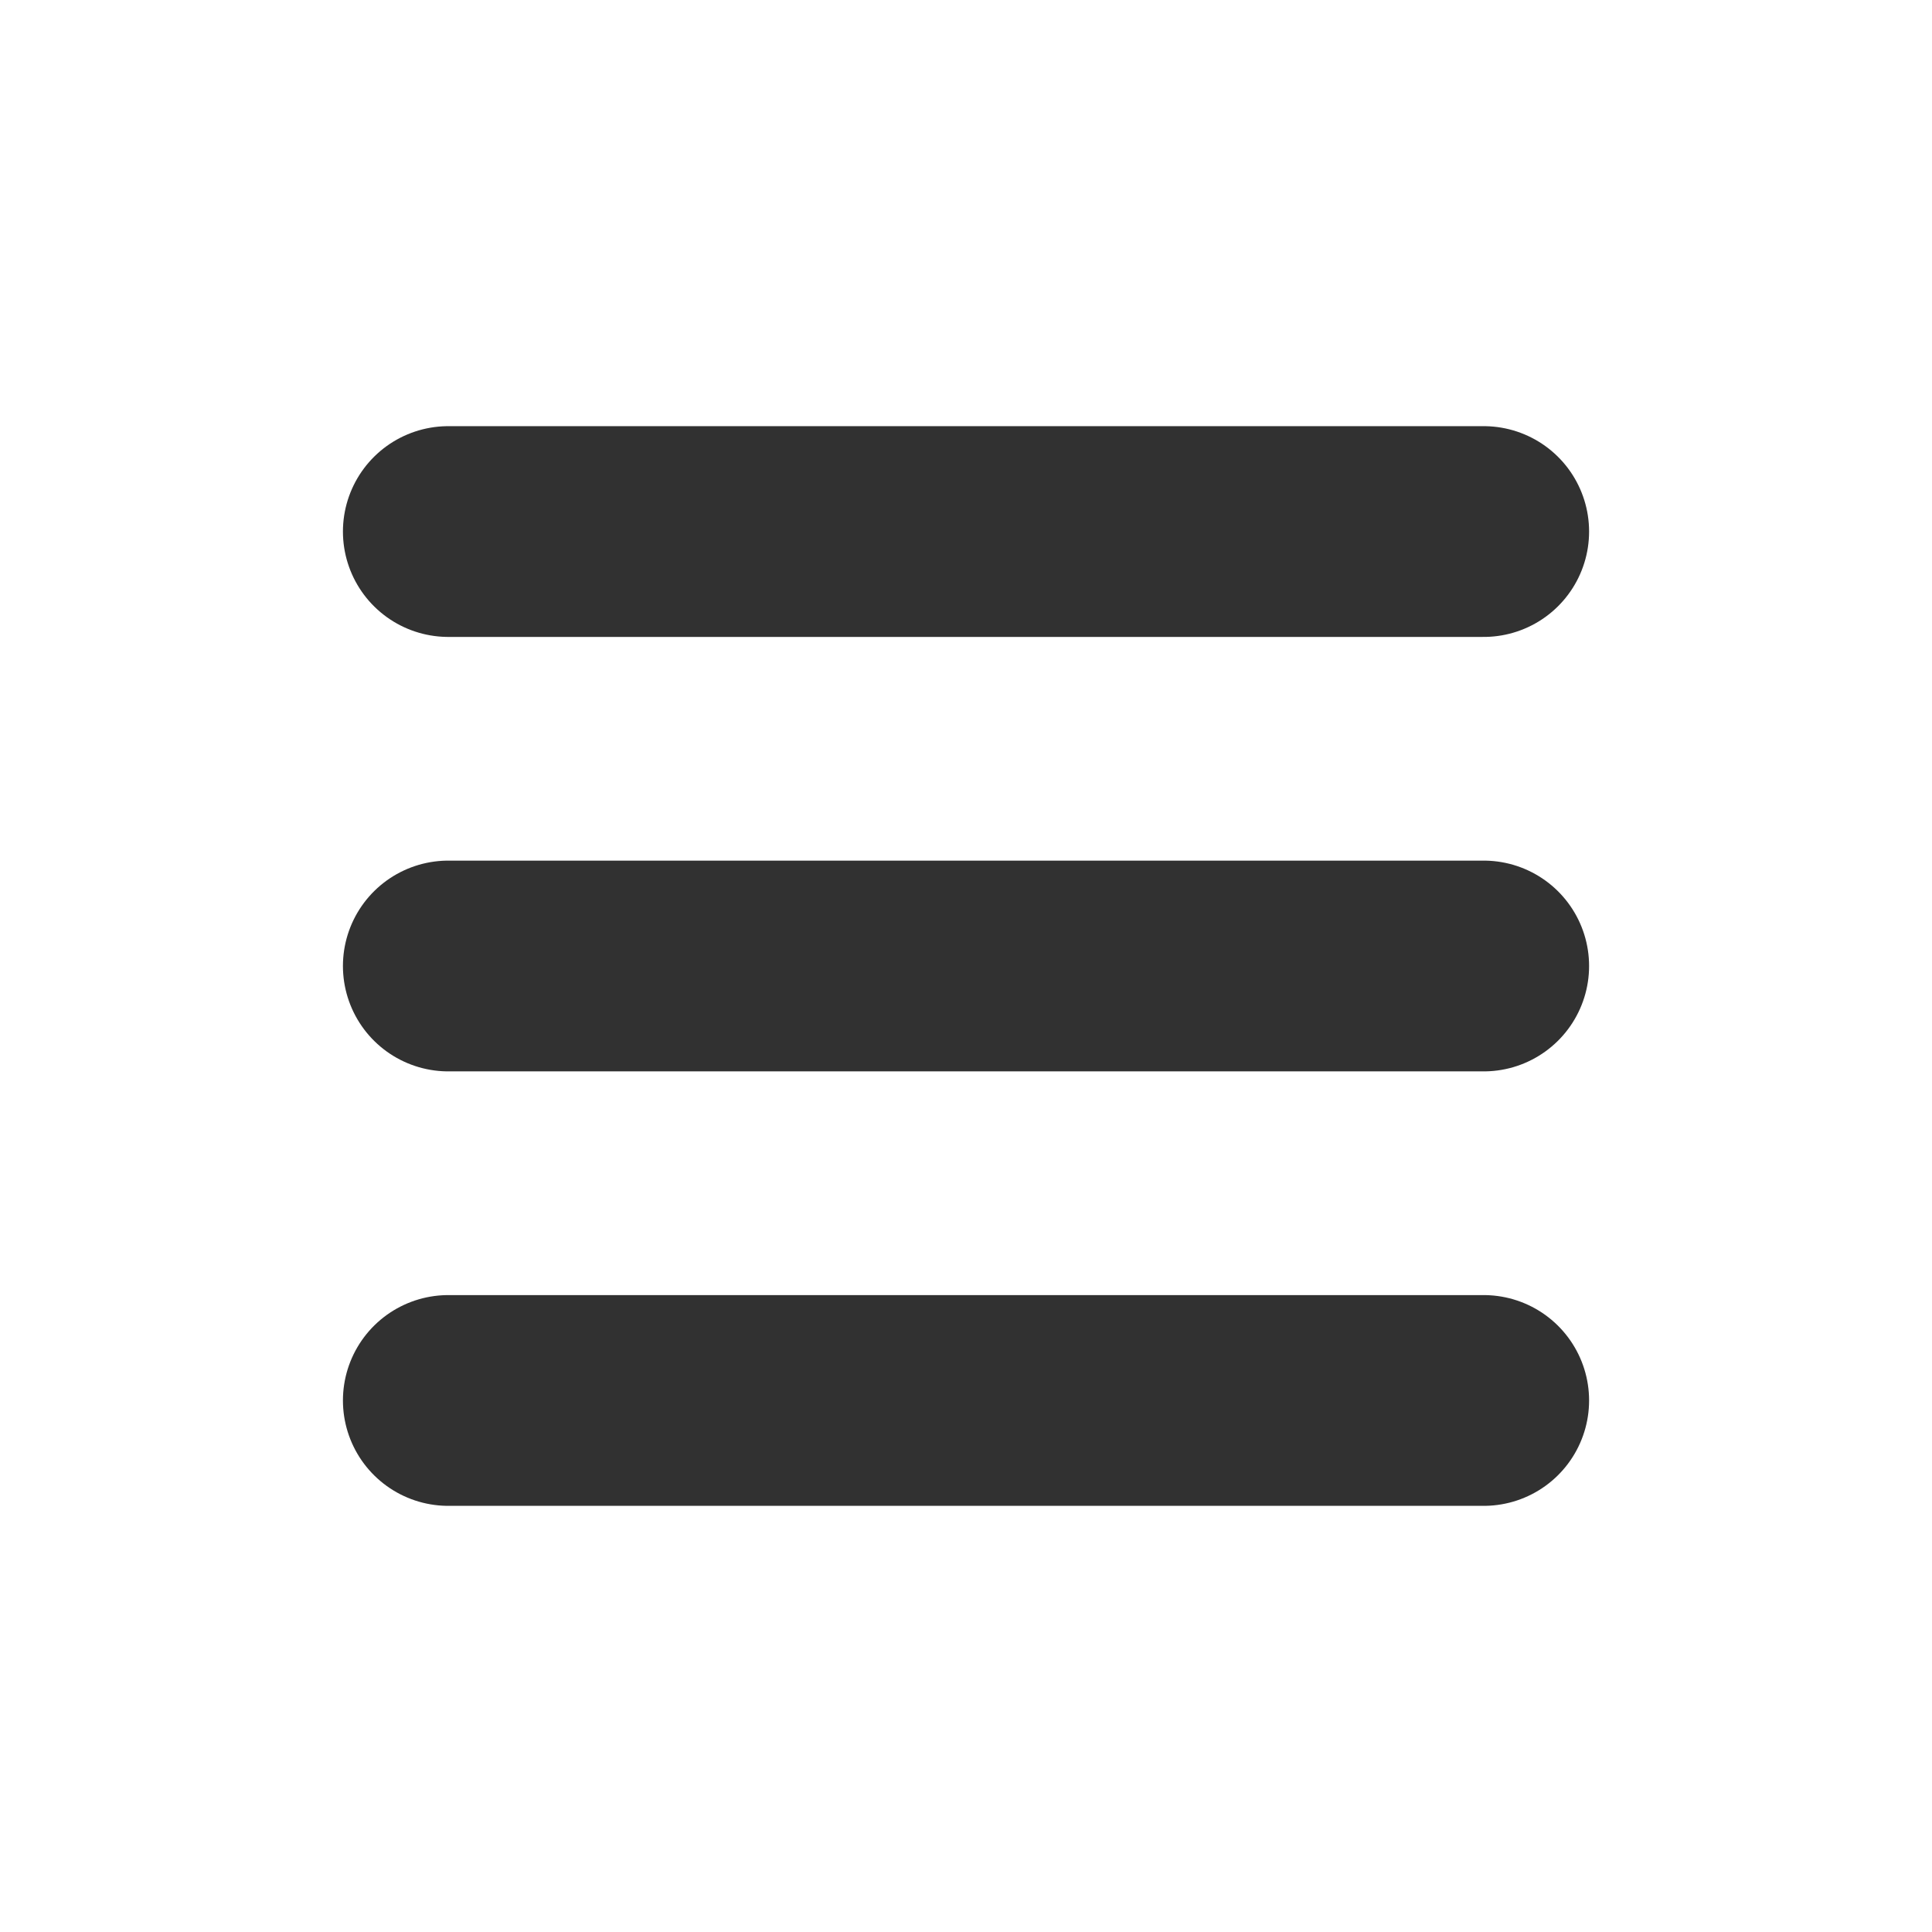 <?xml version="1.0" encoding="utf-8"?>
<!-- Generator: Adobe Illustrator 16.0.0, SVG Export Plug-In . SVG Version: 6.00 Build 0)  -->
<!DOCTYPE svg PUBLIC "-//W3C//DTD SVG 1.1//EN" "http://www.w3.org/Graphics/SVG/1.1/DTD/svg11.dtd">
<svg version="1.1" id="Layer_5" xmlns="http://www.w3.org/2000/svg" xmlns:xlink="http://www.w3.org/1999/xlink" x="0px" y="0px"
	 width="110px" height="110px" viewBox="0 0 110 110" enable-background="new 0 0 110 110" xml:space="preserve">
<g>
	
		<line fill="none" stroke="#313131" stroke-width="12" stroke-linecap="round" stroke-miterlimit="10" x1="25.525" y1="30.264" x2="84.476" y2="30.264"/>
	
		<line fill="none" stroke="#313131" stroke-width="12" stroke-linecap="round" stroke-miterlimit="10" x1="25.525" y1="55" x2="84.476" y2="55"/>
	
		<line fill="none" stroke="#313131" stroke-width="12" stroke-linecap="round" stroke-miterlimit="10" x1="25.525" y1="79.737" x2="84.476" y2="79.737"/>
</g>
</svg>

